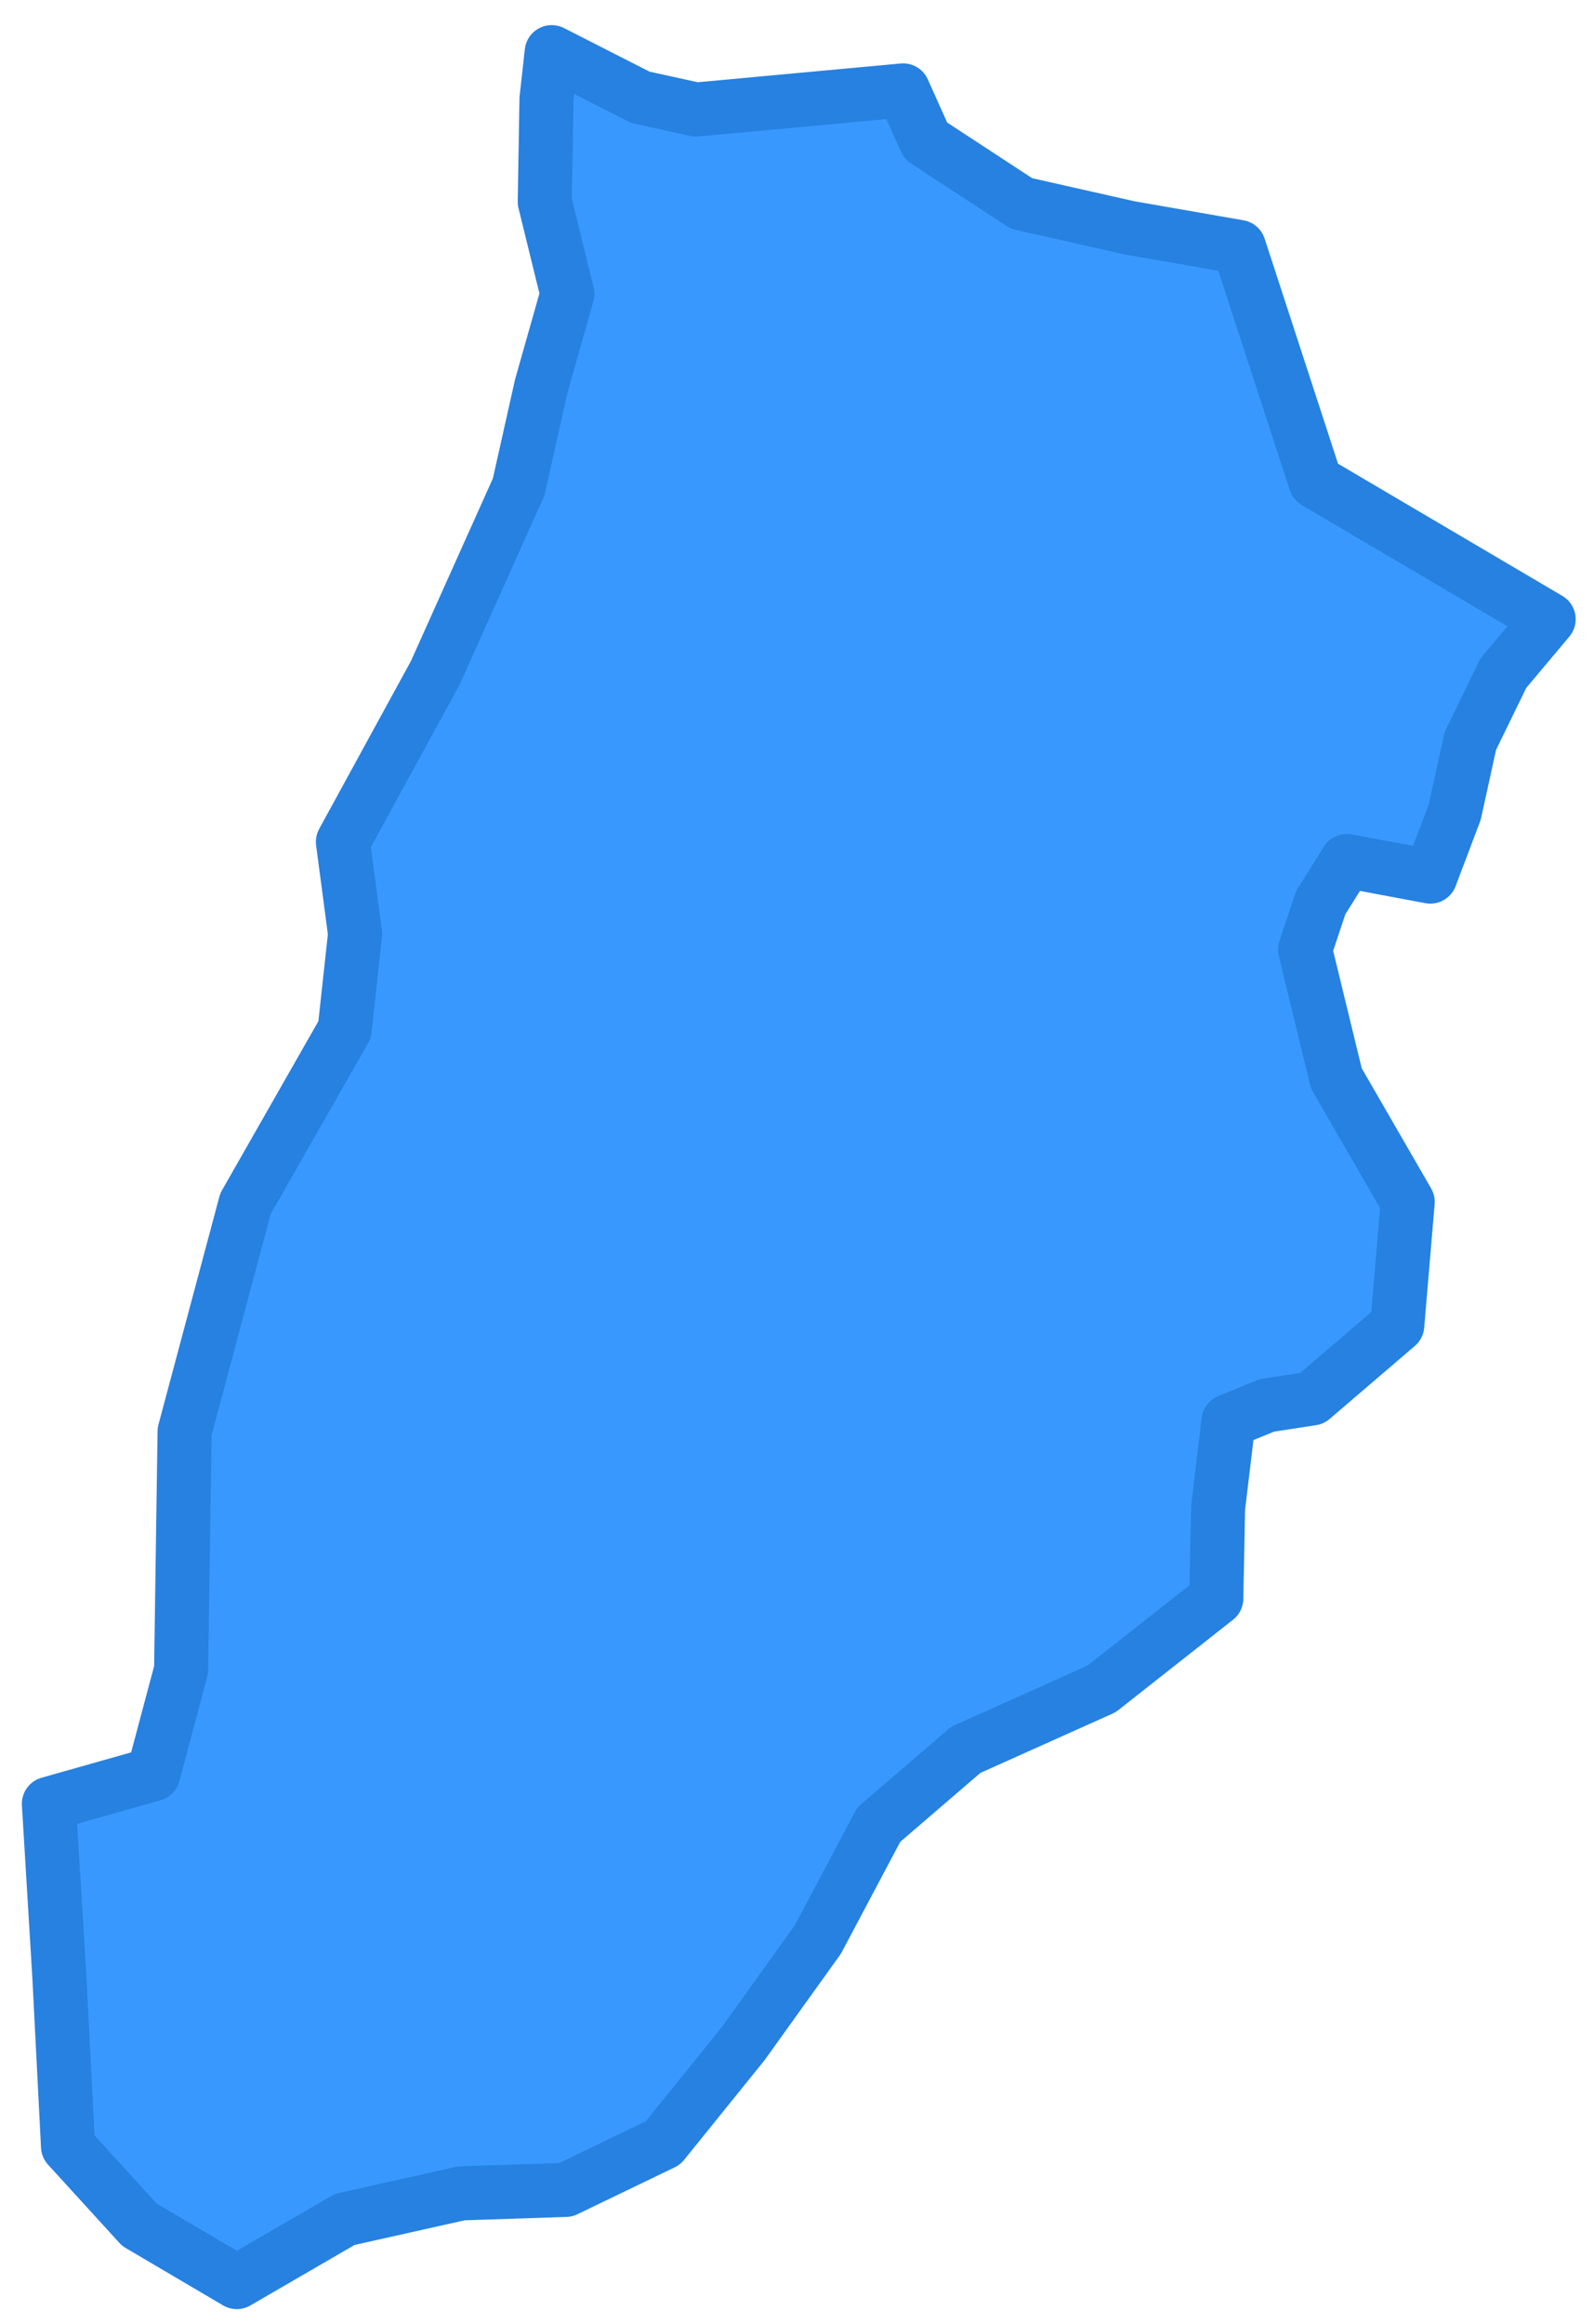 <svg width="59" height="86" viewBox="0 0 59 86" fill="none" xmlns="http://www.w3.org/2000/svg">
<path d="M33.429 3.345L34.266 5.211L37.808 7.529L41.801 8.43L45.858 9.138L48.692 17.828L57.322 22.913L55.647 24.908L54.424 27.418L53.844 30.058L52.942 32.439L49.851 31.86L48.885 33.405L48.306 35.142L49.465 39.906L52.105 44.476L51.719 49.046L48.563 51.749L46.889 52.007L45.472 52.586L45.086 55.805L45.021 59.152L40.771 62.499L35.748 64.752L32.528 67.52L30.274 71.768L27.504 75.63L24.542 79.299L20.936 81.037L17.072 81.165L12.757 82.131L8.764 84.448L5.158 82.324L2.517 79.428L2.195 73.12L1.809 66.747L5.673 65.653L6.703 61.791L6.832 52.972L9.086 44.54L12.757 38.103L13.143 34.563L12.692 31.152L16.106 24.908L19.197 18.021L20.034 14.287L21 10.876L20.163 7.464L20.227 3.667L20.42 1.929L23.705 3.602L25.766 4.053L33.429 3.345Z" fill="#3898FD" stroke="#2681E1" stroke-width="2" stroke-linecap="round" stroke-linejoin="round"/>
</svg>
